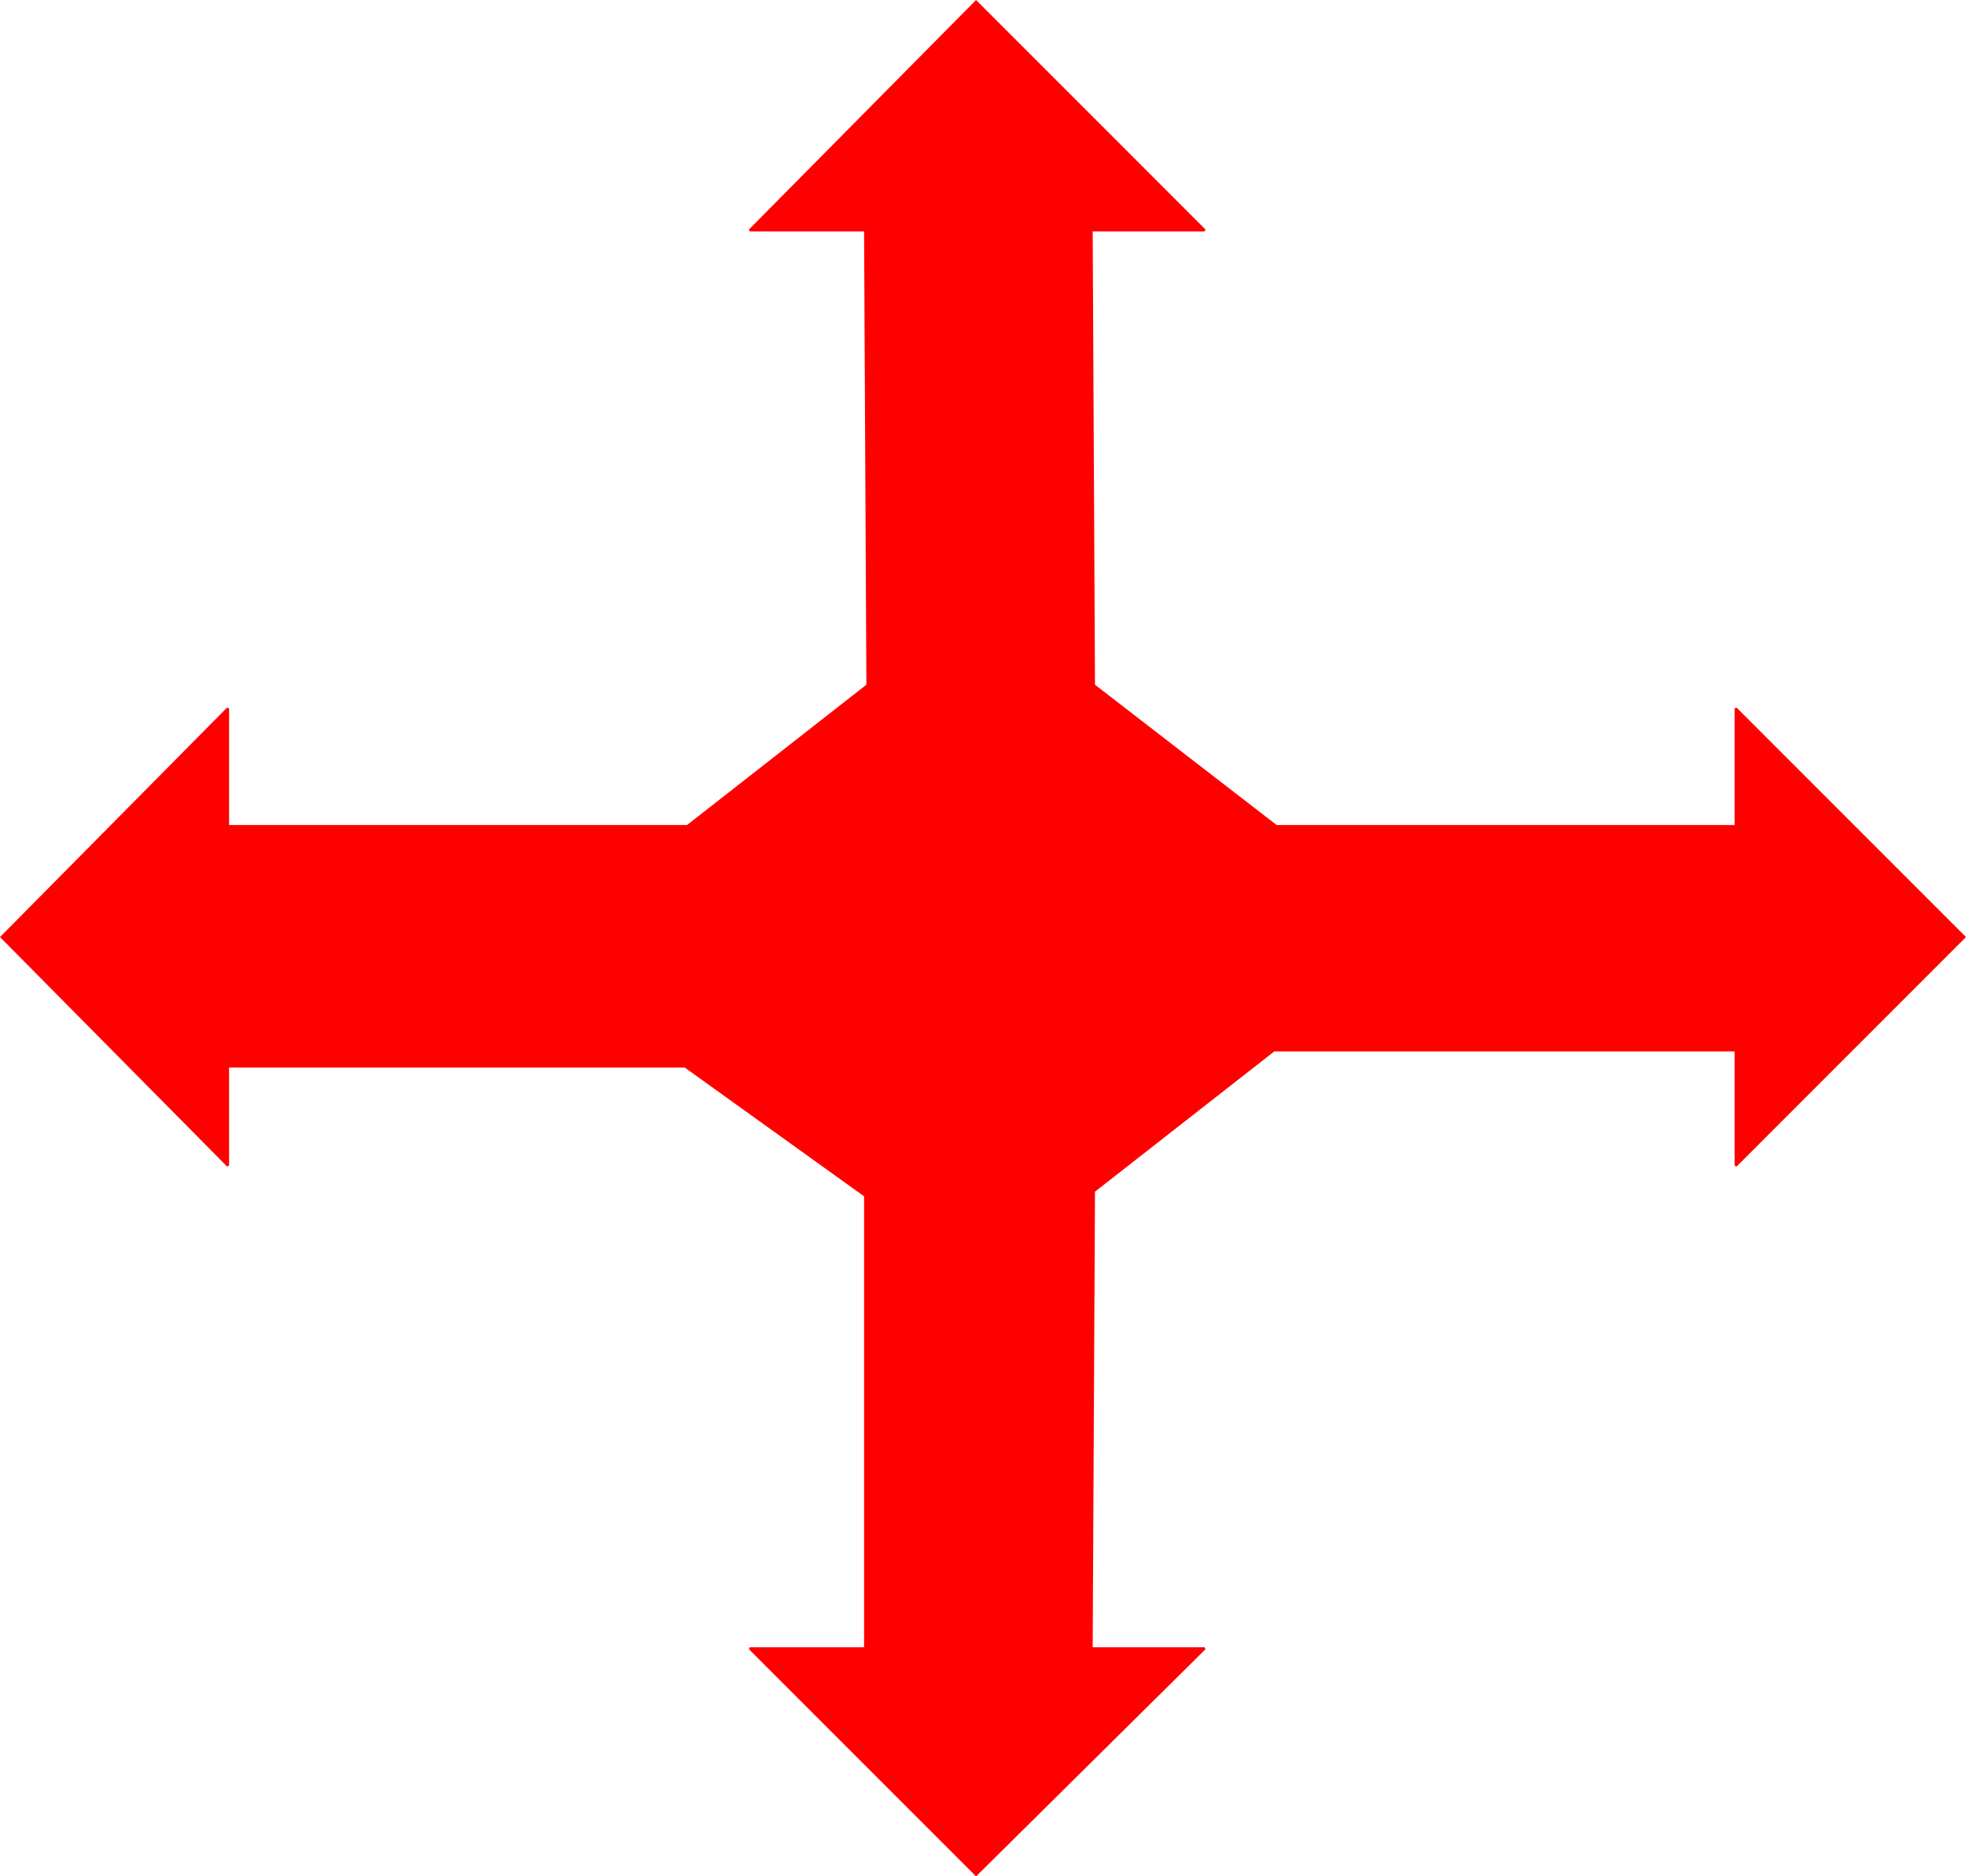 <svg xmlns="http://www.w3.org/2000/svg" width="851.411" height="812.414" version="1.2"><path fill="red" fill-rule="evenodd" stroke="red" stroke-miterlimit="2" d="m296.704 461.709 78 56v196h-50l98 98 99-98h-49l1-198 78-61h200v50l99-99-99-99v51h-199l-79-61-1-197h49l-99-99-98 99h50l1 197-78 61h-199v-51l-98 99 98 99v-43h198" font-family="'Sans Serif'" font-size="12.5" font-weight="400" vector-effect="non-scaling-stroke"/></svg>
